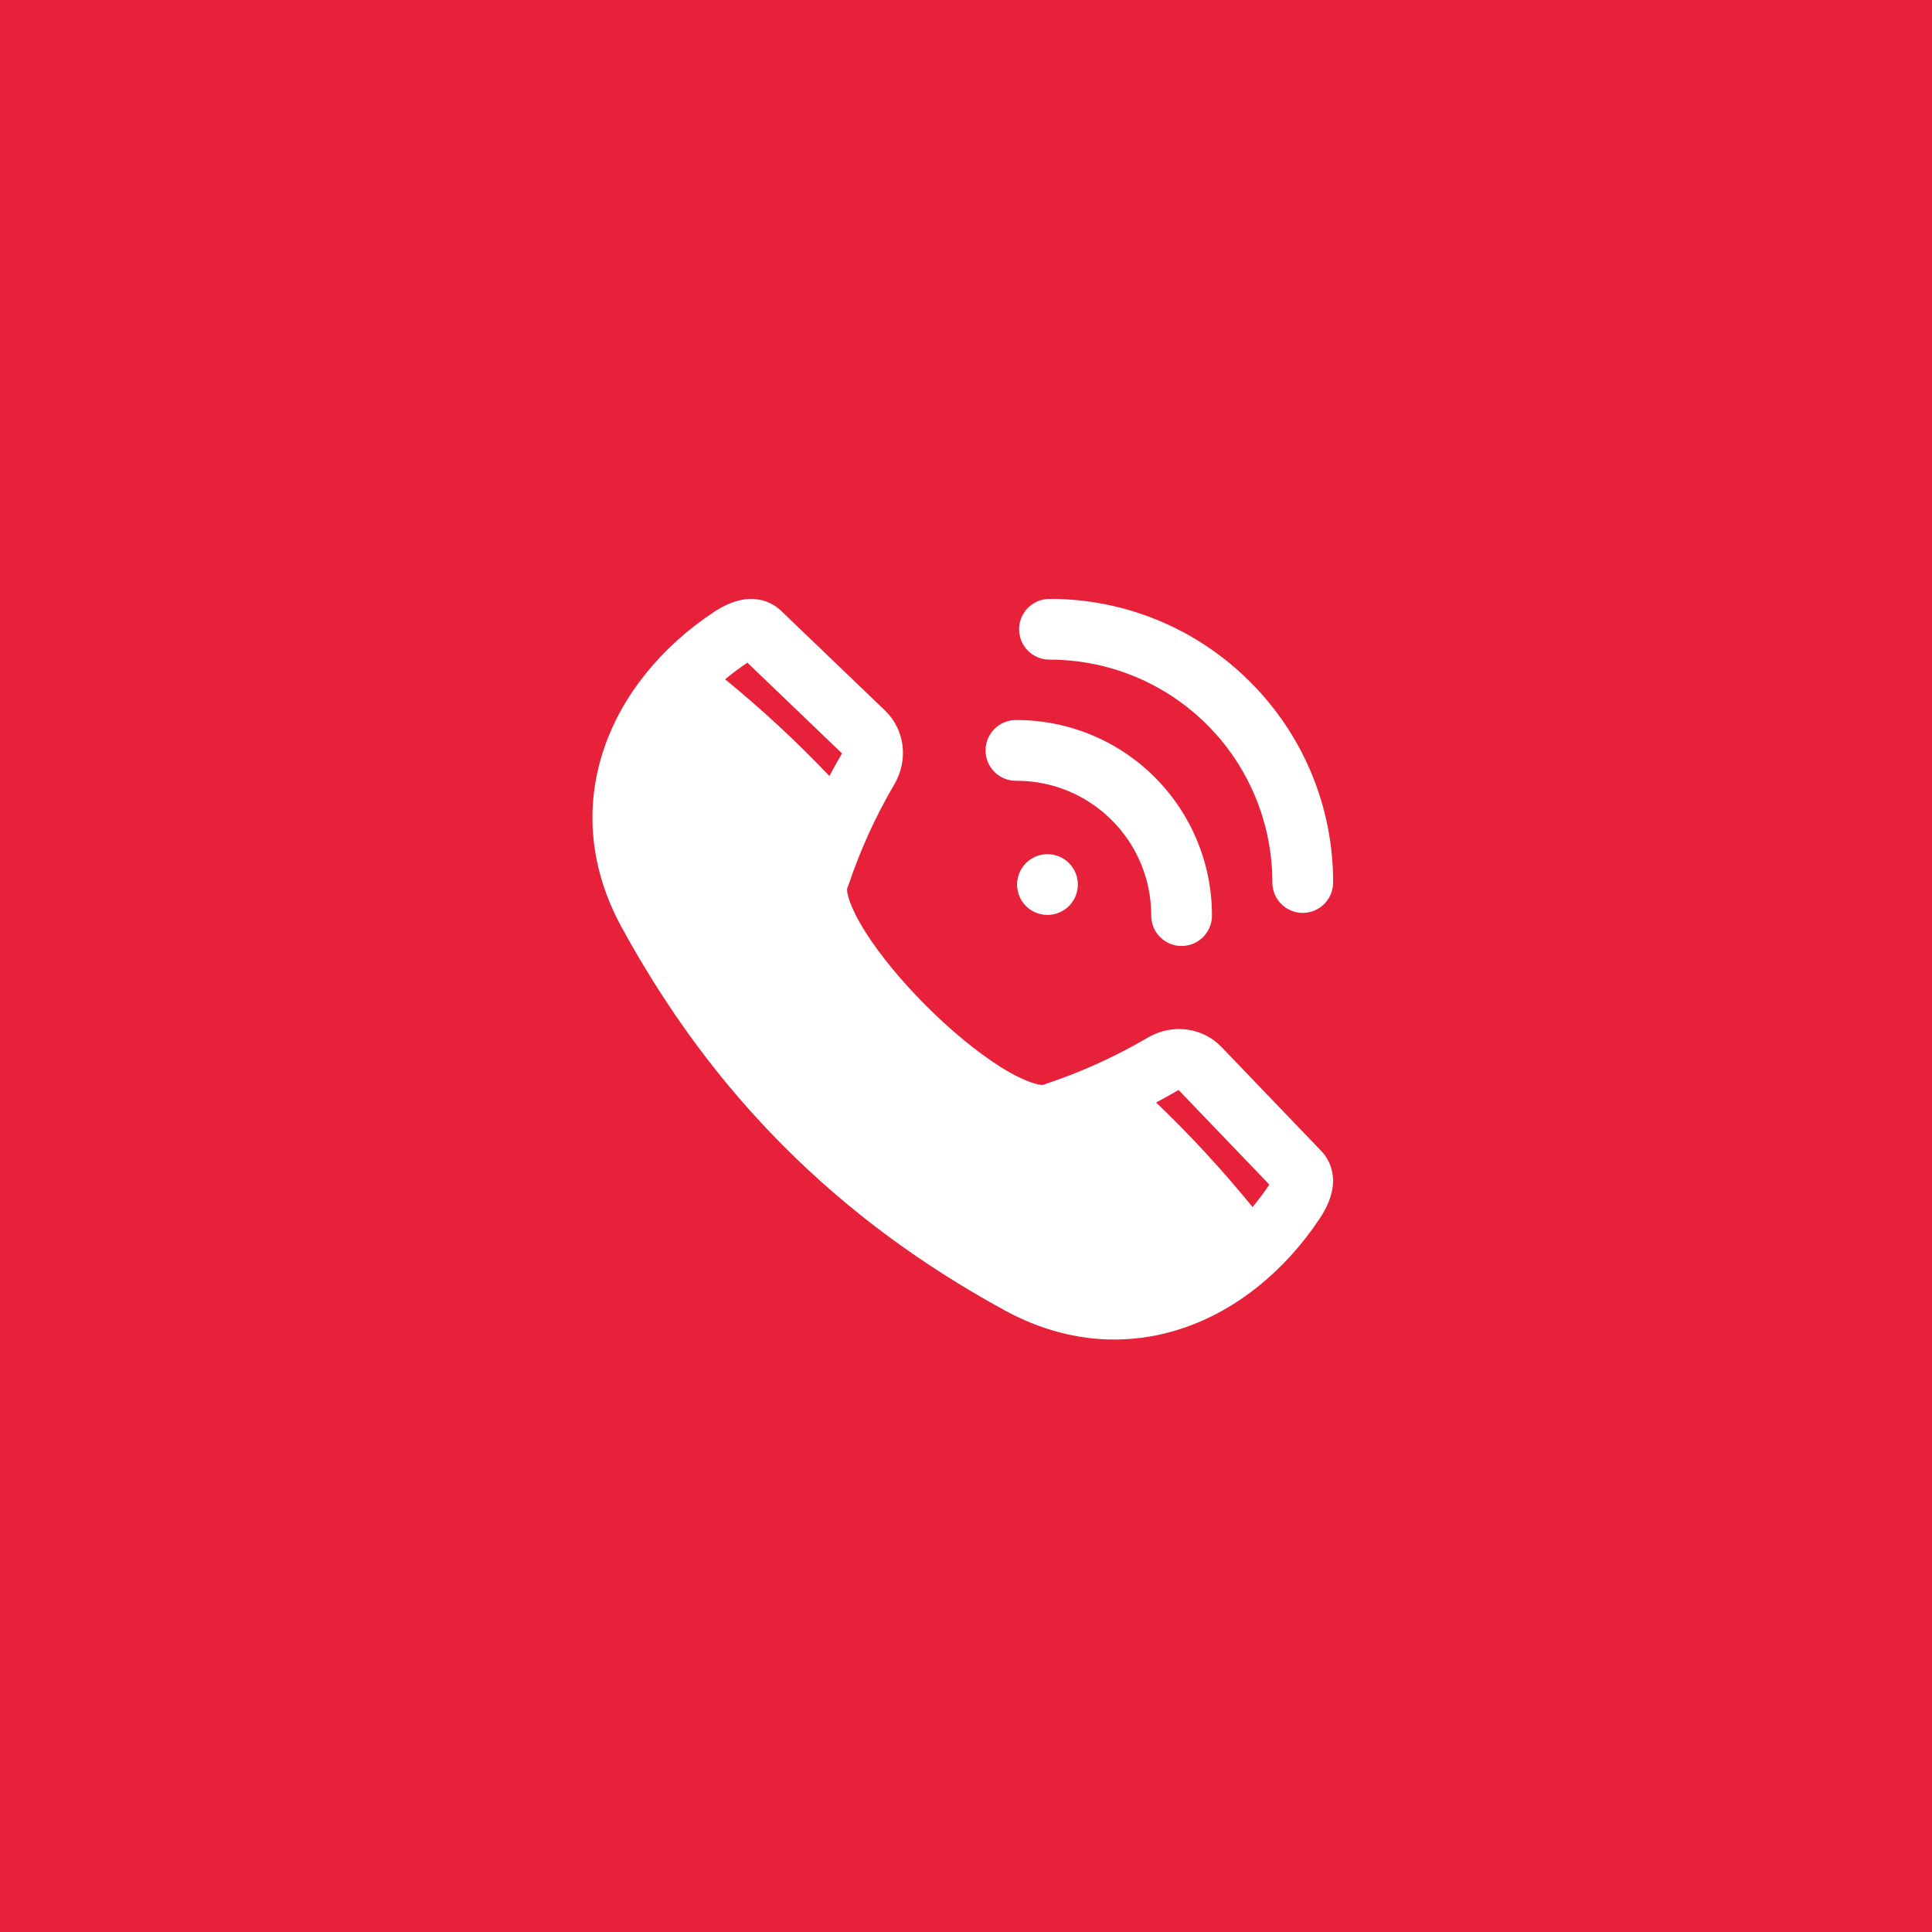<?xml version="1.0" encoding="UTF-8"?> <svg xmlns="http://www.w3.org/2000/svg" width="300" height="300" viewBox="0 0 300 300" fill="none"><rect width="300" height="300" fill="#E72139"></rect><g clip-path="url(#clip0_0_1)"><path fill-rule="evenodd" clip-rule="evenodd" d="M166.091 134.126C166.728 134.806 167.15 135.661 167.303 136.581C167.455 137.501 167.331 138.446 166.947 139.295C166.563 140.145 165.935 140.862 165.143 141.355C164.352 141.848 163.432 142.096 162.5 142.066C161.567 142.037 160.665 141.731 159.906 141.189C159.147 140.646 158.567 139.891 158.237 139.019C157.907 138.146 157.844 137.196 158.054 136.287C158.265 135.379 158.74 134.553 159.42 133.914L159.423 133.909C160.336 133.054 161.551 132.597 162.801 132.637C164.052 132.678 165.235 133.213 166.091 134.126ZM172.639 127.362C174.588 129.304 176.132 131.613 177.183 134.156C178.233 136.698 178.768 139.424 178.758 142.175C178.758 142.795 178.88 143.408 179.117 143.98C179.354 144.553 179.702 145.073 180.14 145.511C180.578 145.948 181.098 146.296 181.67 146.533C182.242 146.77 182.856 146.892 183.475 146.892C184.094 146.892 184.708 146.77 185.28 146.533C185.852 146.296 186.372 145.948 186.81 145.511C187.248 145.073 187.596 144.553 187.833 143.98C188.07 143.408 188.192 142.795 188.192 142.175C188.198 138.186 187.416 134.234 185.892 130.547C184.368 126.86 182.132 123.51 179.311 120.689C176.49 117.868 173.14 115.632 169.453 114.108C165.766 112.584 161.814 111.803 157.825 111.808C157.199 111.799 156.578 111.914 155.997 112.146C155.417 112.379 154.888 112.725 154.442 113.164C153.997 113.603 153.643 114.126 153.401 114.703C153.16 115.28 153.035 115.899 153.035 116.525C153.035 117.15 153.16 117.77 153.401 118.347C153.643 118.924 153.997 119.447 154.442 119.886C154.888 120.325 155.417 120.67 155.997 120.903C156.578 121.136 157.199 121.251 157.825 121.241C160.576 121.231 163.302 121.767 165.845 122.818C168.388 123.868 170.697 125.413 172.639 127.361V127.362ZM194.117 105.883C190.034 101.781 185.178 98.531 179.83 96.319C174.482 94.107 168.749 92.977 162.961 92.996C161.71 92.996 160.511 93.493 159.626 94.378C158.741 95.262 158.244 96.462 158.244 97.713C158.244 98.964 158.741 100.164 159.626 101.048C160.511 101.933 161.71 102.43 162.961 102.43C167.508 102.424 172.011 103.314 176.213 105.052C180.415 106.789 184.233 109.338 187.448 112.553C190.663 115.768 193.212 119.586 194.949 123.788C196.686 127.989 197.577 132.493 197.57 137.04C197.57 138.291 198.067 139.49 198.952 140.375C199.837 141.259 201.036 141.756 202.287 141.756C203.538 141.756 204.738 141.259 205.623 140.375C206.507 139.49 207.004 138.291 207.004 137.04C207.023 131.252 205.893 125.518 203.681 120.17C201.469 114.822 198.218 109.966 194.117 105.882V105.883ZM130.748 116.992C130.745 116.999 130.742 117.004 130.738 117.01C130.063 118.159 129.414 119.322 128.792 120.5C123.714 115.159 118.305 110.143 112.597 105.483C113.701 104.558 114.858 103.696 116.06 102.902L130.748 116.992L130.748 116.992ZM183.007 169.251L197.1 183.941C196.297 185.152 195.428 186.317 194.495 187.431C189.846 181.714 184.846 176.292 179.524 171.196C180.695 170.575 181.851 169.931 182.99 169.262C182.997 169.258 183.002 169.256 183.008 169.251H183.007ZM121.856 178.146C131.719 188.008 142.883 196.29 155.987 203.459C161.511 206.481 167.272 208.004 173.028 208.004C176.678 207.998 180.302 207.393 183.755 206.213C192.005 203.426 199.541 197.357 204.976 189.132C208.72 183.461 206.342 179.948 205.145 178.702L189.678 162.58C186.722 159.499 182.006 158.899 178.214 161.126C173.237 164.047 167.969 166.442 162.496 168.272C162.332 168.328 162.17 168.392 162.013 168.465C161.445 168.531 159.303 168.15 155.353 165.666C151.782 163.42 147.683 160.053 143.815 156.184C139.948 152.315 136.58 148.22 134.333 144.646C131.85 140.698 131.47 138.556 131.534 137.988C131.608 137.83 131.672 137.668 131.727 137.503C133.558 132.03 135.953 126.762 138.874 121.785C141.1 117.993 140.501 113.278 137.419 110.321L121.298 94.855C120.053 93.659 116.538 91.279 110.869 95.025C102.641 100.46 96.576 107.996 93.787 116.244C90.678 125.437 91.63 135.038 96.54 144.012C103.712 157.116 111.99 168.282 121.856 178.146V178.146Z" fill="white"></path></g><defs><clipPath id="clip0_0_1"><rect width="115" height="115" fill="white" transform="translate(92 93)"></rect></clipPath></defs></svg> 